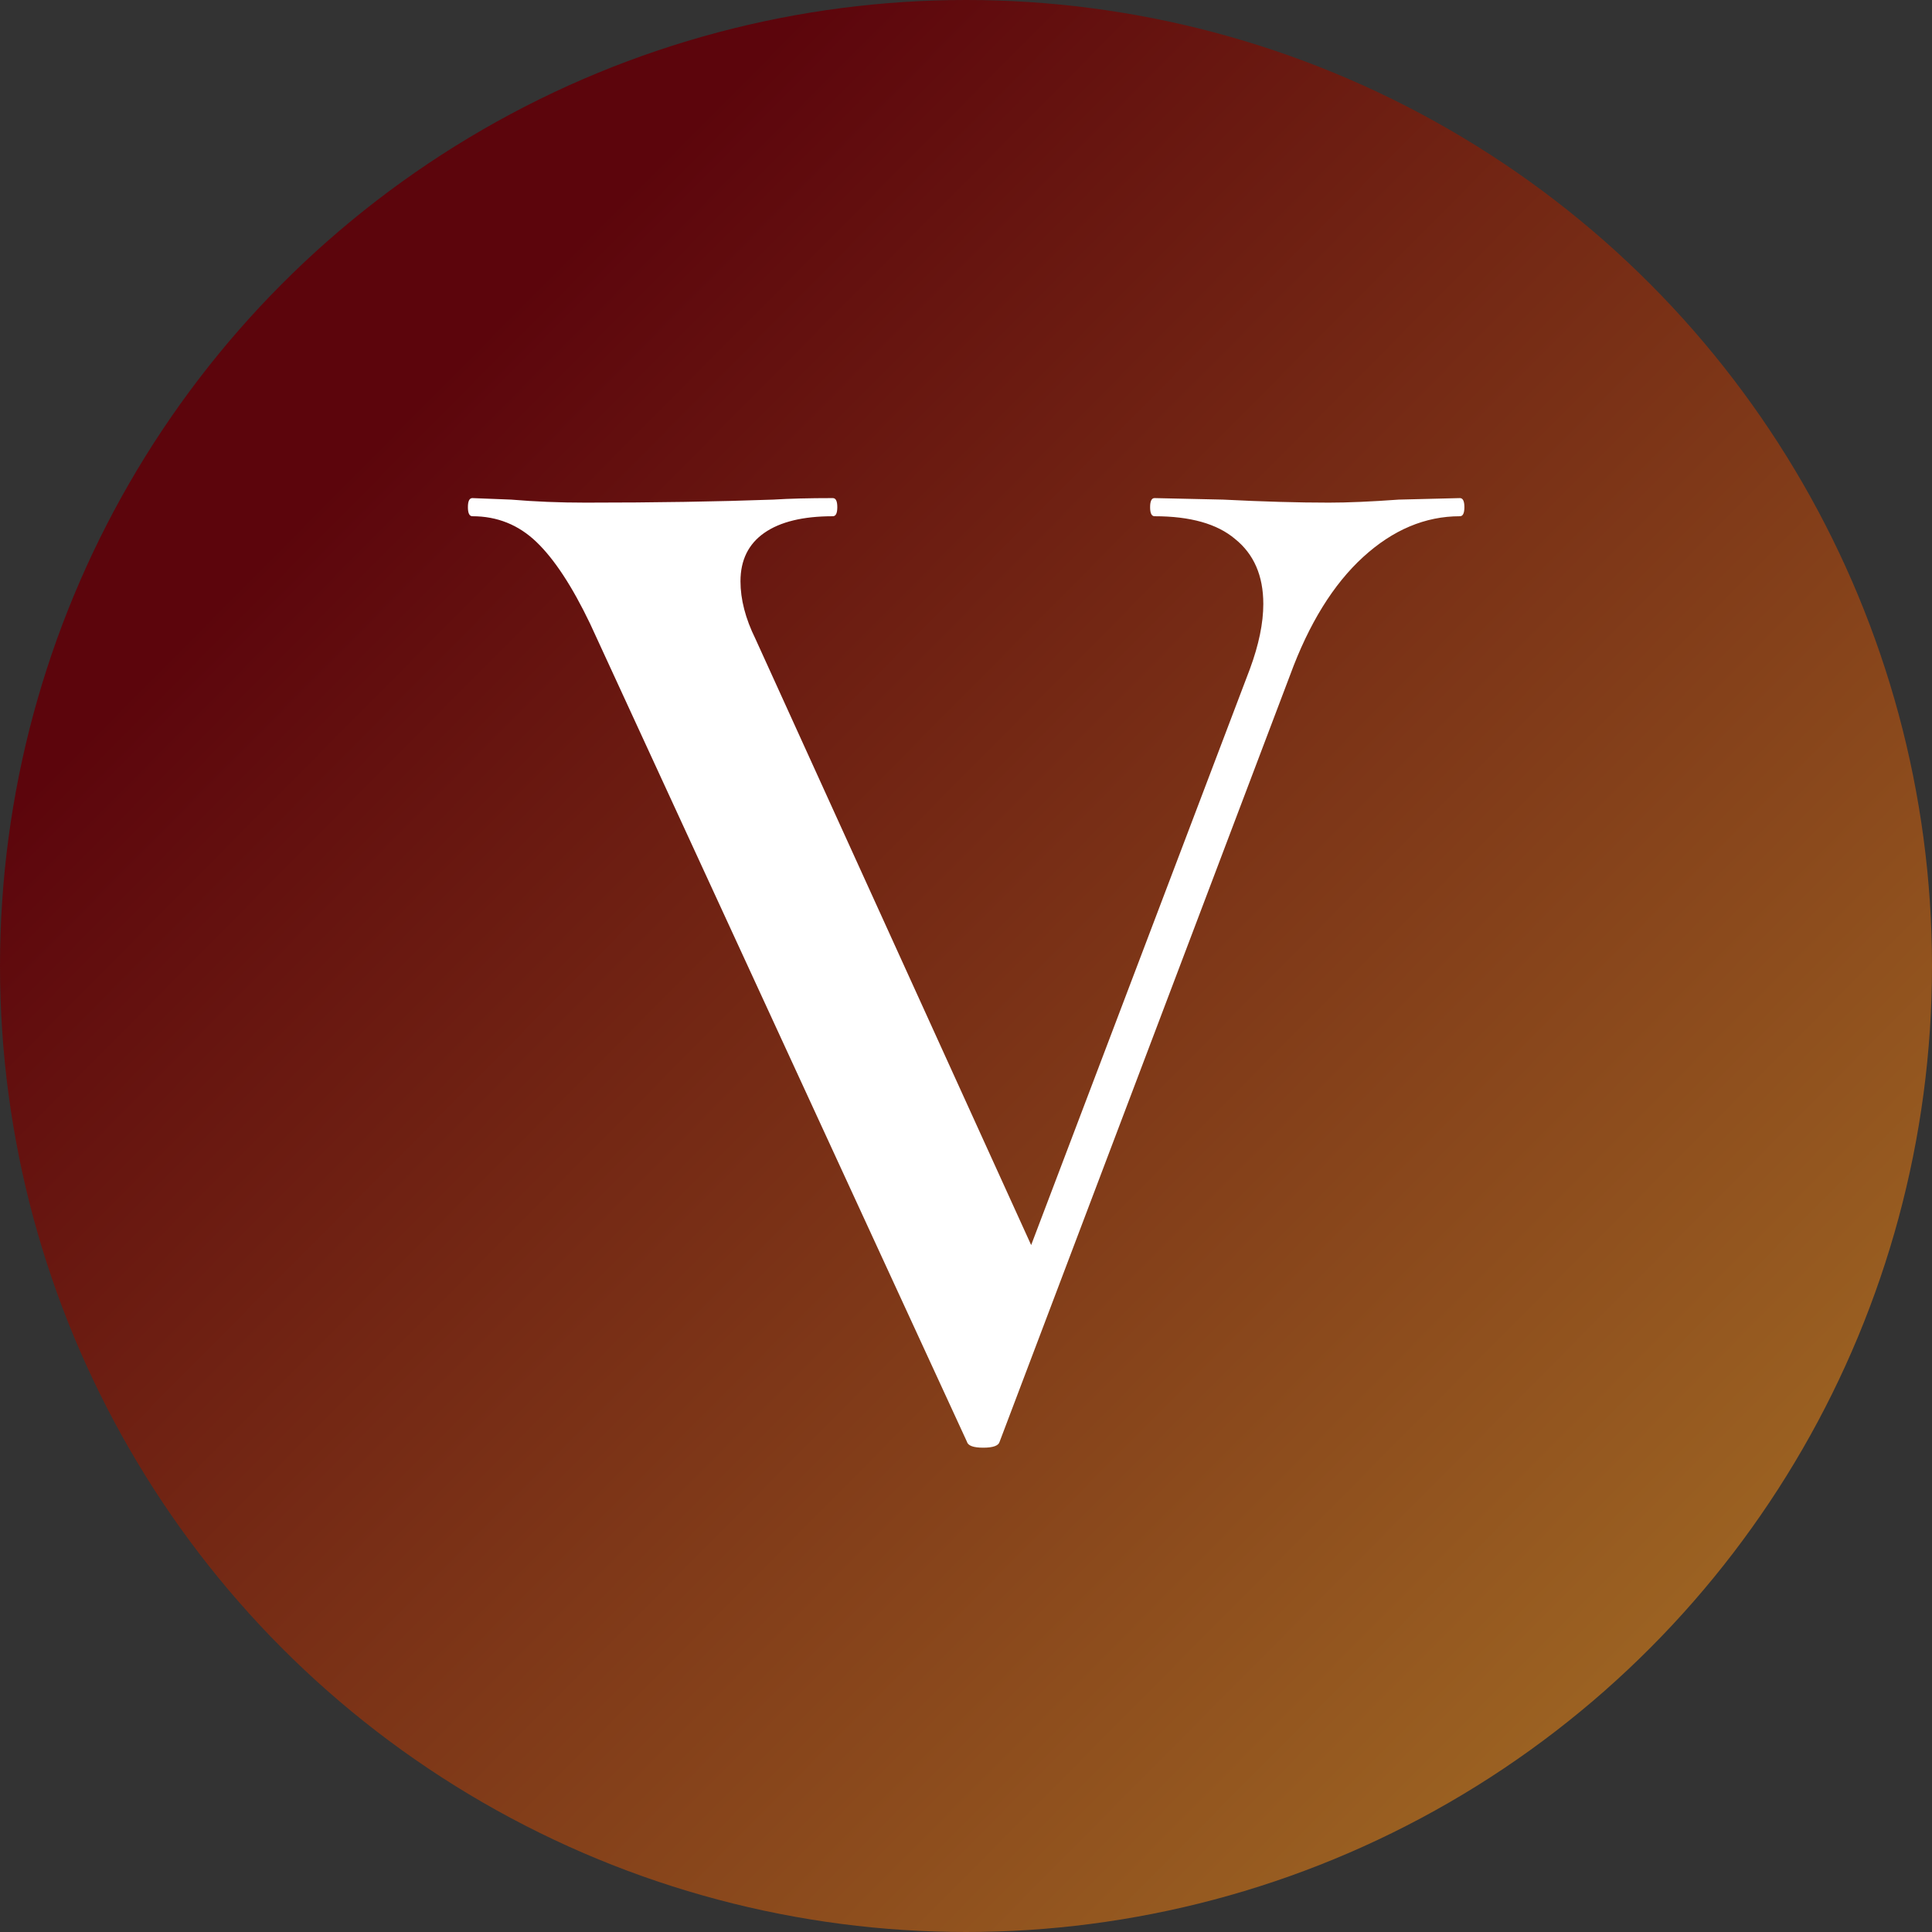 <svg width="256" height="256" viewBox="0 0 256 256" fill="none" xmlns="http://www.w3.org/2000/svg">
<rect x="0" y="0" width="256" height="256" fill="#333333" stroke="none"/>
<circle cx="128" cy="128" r="128" fill="url(#paint0_linear_2001_3)"/>
<path d="M193.447 66C193.842 66 194.039 66.401 194.039 67.202C194.039 68.003 193.842 68.404 193.447 68.404C188.842 68.404 184.565 70.208 180.618 73.814C176.671 77.421 173.447 82.63 170.947 89.442L132.46 191.024C132.328 191.559 131.605 191.826 130.289 191.826C128.973 191.826 128.25 191.559 128.118 191.024L78.185 82.63C75.816 77.688 73.448 74.081 71.079 71.811C68.711 69.54 65.881 68.404 62.592 68.404C62.197 68.404 62 68.003 62 67.202C62 66.401 62.197 66 62.592 66L67.724 66.201C70.881 66.468 74.171 66.602 77.592 66.602C86.802 66.602 95.092 66.468 102.46 66.201C104.565 66.068 107.198 66 110.355 66C110.75 66 110.947 66.401 110.947 67.202C110.947 68.003 110.75 68.404 110.355 68.404C106.408 68.404 103.382 69.139 101.276 70.608C99.171 72.078 98.118 74.216 98.118 77.02C98.118 79.425 98.776 81.963 100.092 84.634L136.634 164.977L165.618 88.641C166.802 85.435 167.395 82.563 167.395 80.025C167.394 76.285 166.144 73.414 163.645 71.41C161.276 69.407 157.723 68.404 152.986 68.404C152.592 68.404 152.395 68.004 152.395 67.202C152.395 66.401 152.592 66 152.986 66L162.065 66.201C167.328 66.468 171.999 66.602 176.078 66.602C178.578 66.602 181.67 66.468 185.354 66.201L193.447 66Z" fill="white"/>
<defs>
<linearGradient id="paint0_linear_2001_3" x1="-2.0506e-06" y1="15.5" x2="242.5" y2="256" gradientUnits="userSpaceOnUse">
<stop offset="0.192" stop-color="#5C050C"/>
<stop offset="1" stop-color="#A77326"/>
</linearGradient>
</defs>
</svg>
